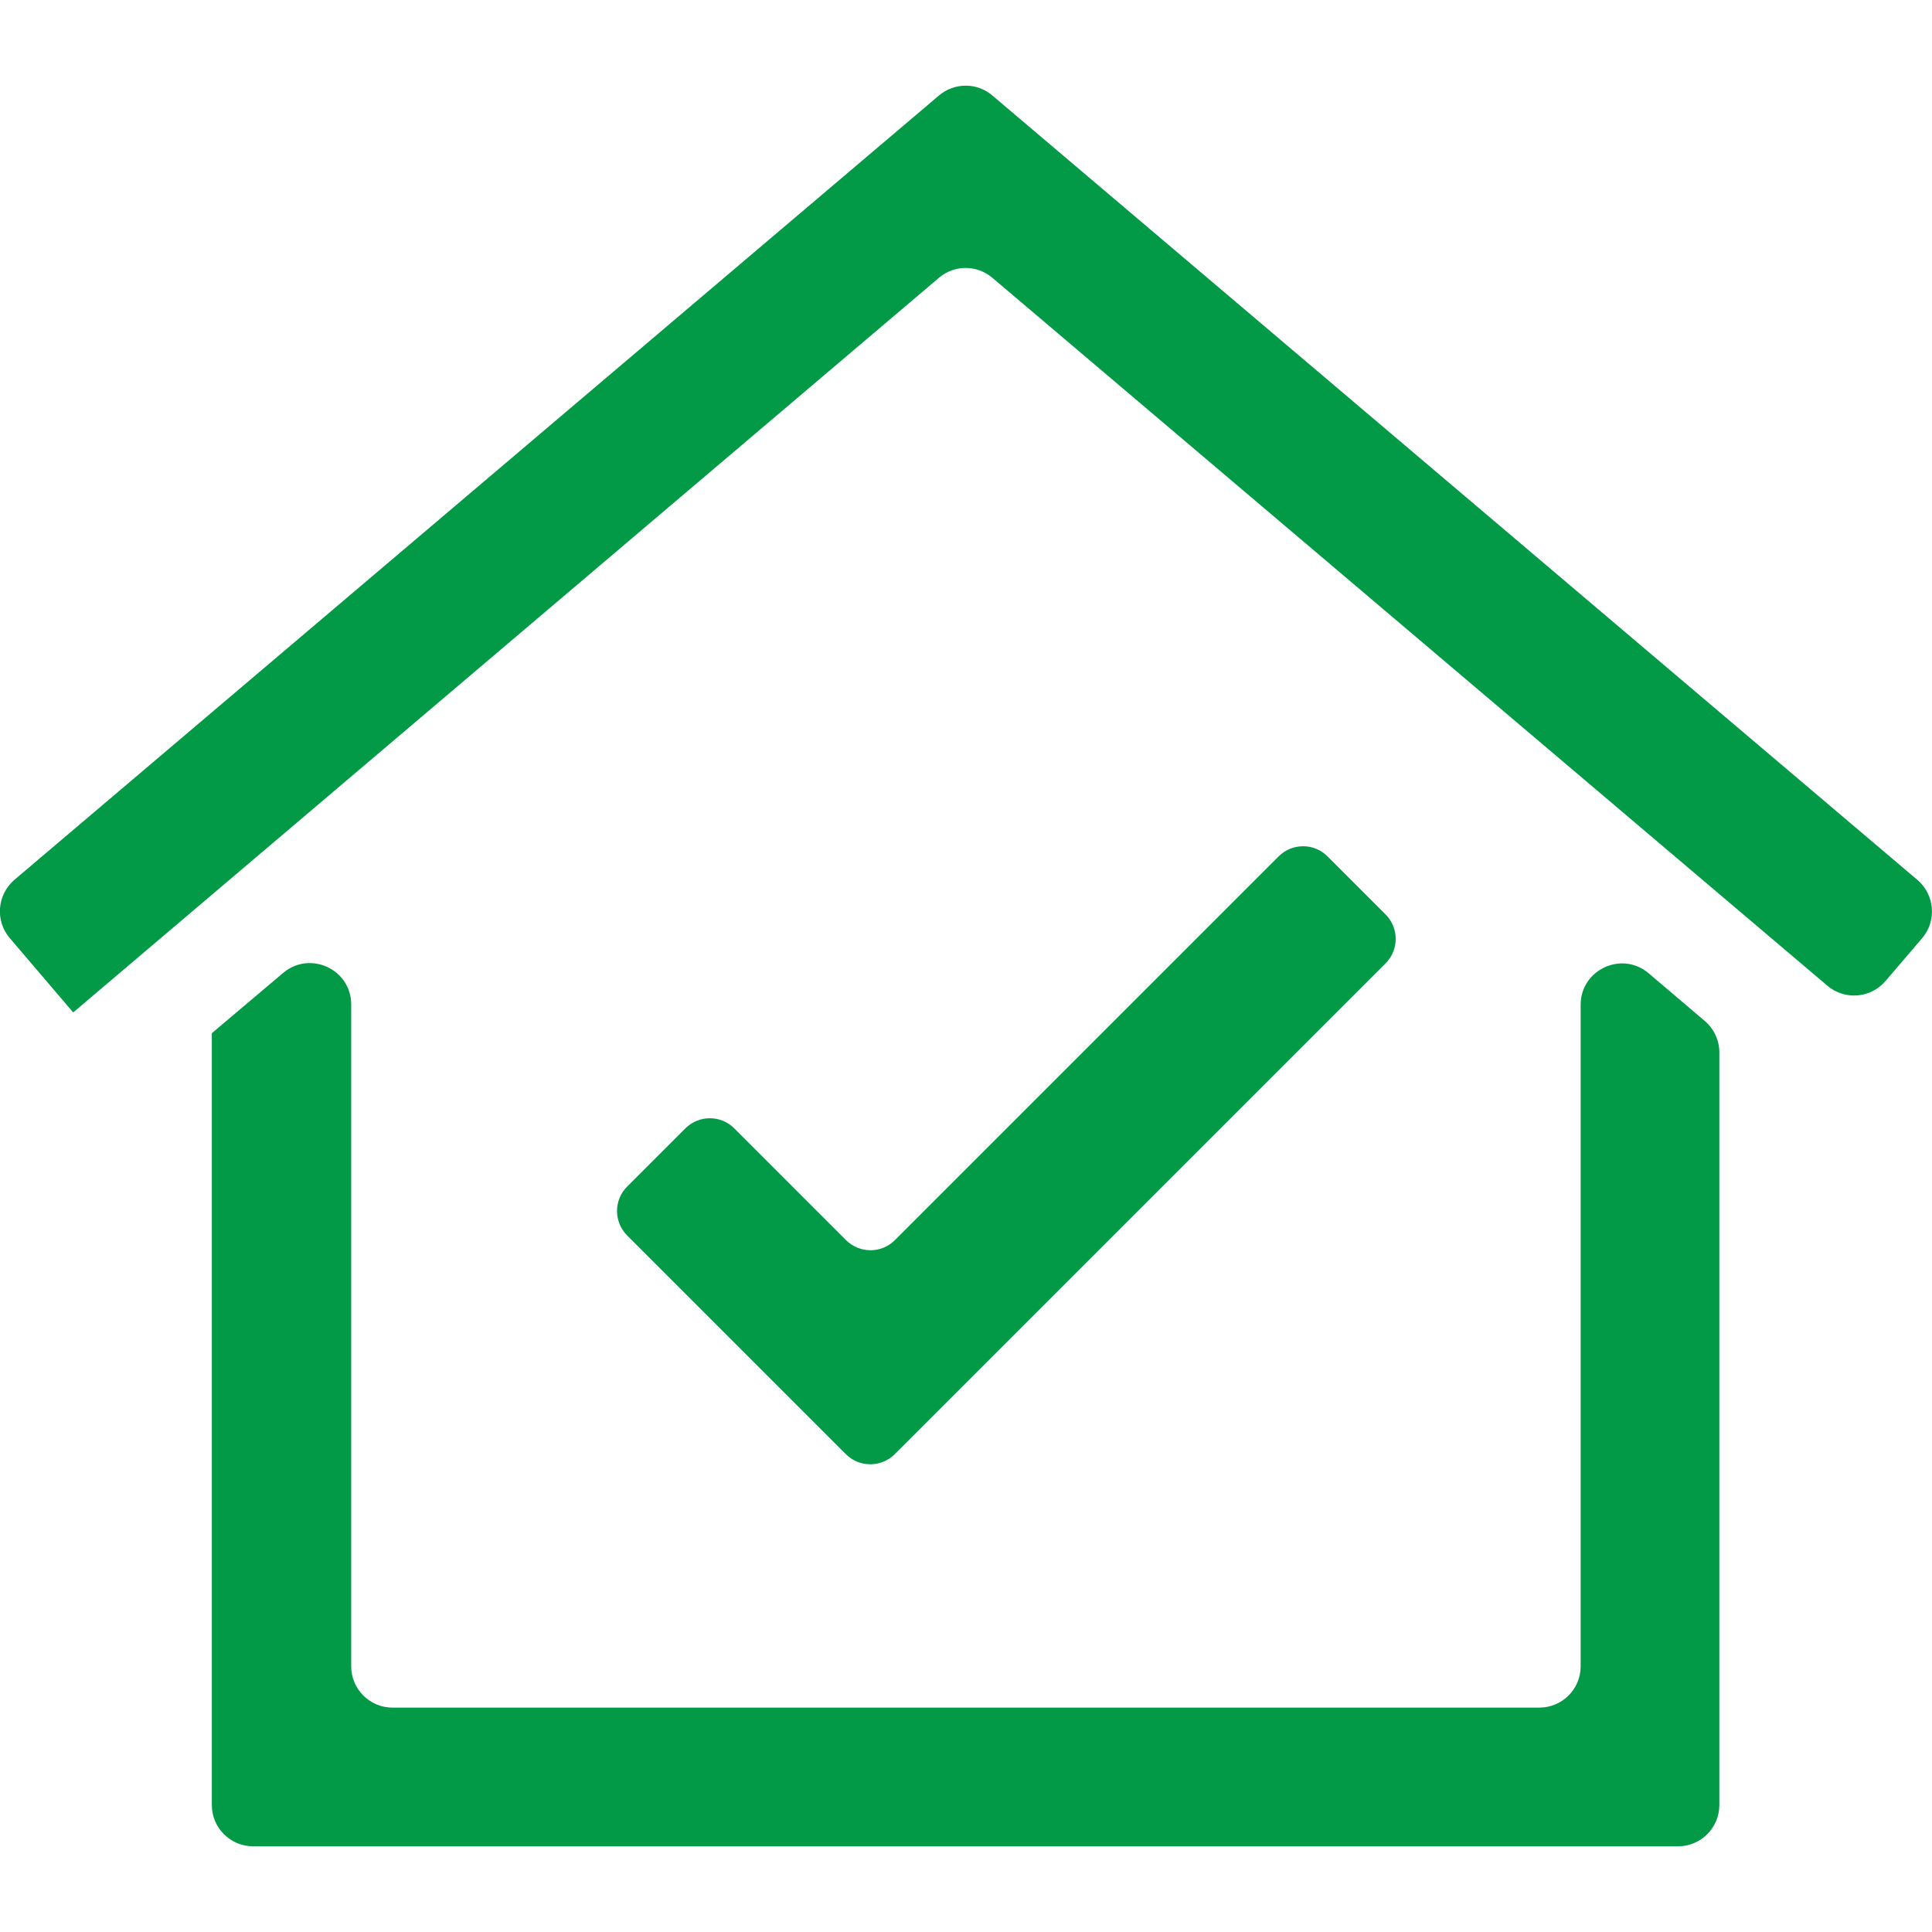 <svg xmlns="http://www.w3.org/2000/svg" id="Capa_1" data-name="Capa 1" viewBox="0 0 140 140"><defs><style>      .cls-1 {        fill: #029947;      }    </style></defs><g><path class="cls-1" d="m5.3,73.36l-4.59-5.38c-1.08-1.26-.92-3.15.34-4.23L68.04,6.92c1.12-.95,2.76-.95,3.87,0l67.03,56.84c1.26,1.07,1.42,2.97.34,4.23l-2.65,3.1c-1.07,1.25-2.95,1.41-4.21.34l-60.51-51.3c-1.12-.95-2.76-.95-3.87,0L5.31,73.36"></path><path class="cls-1" d="m15.35,74.87v55.93c0,1.65,1.34,2.99,2.99,2.99h103.26c1.65,0,2.99-1.34,2.99-2.99v-54.54c0-.88-.39-1.71-1.06-2.28l-4.06-3.45c-1.94-1.65-4.93-.27-4.93,2.28v47.94c0,1.65-1.34,2.99-2.99,2.99H28.44c-1.65,0-2.99-1.34-2.99-2.99v-47.96c0-2.55-2.98-3.93-4.93-2.29l-5.17,4.37"></path></g><path class="cls-1" d="m100.42,66.28l-4.23-4.23c-.97-.97-2.55-.97-3.53,0l-27.82,27.82c-.97.97-2.55.97-3.53,0l-8.11-8.11c-.97-.97-2.55-.97-3.53,0l-4.23,4.23c-.97.97-.97,2.55,0,3.53l15.86,15.86c.97.97,2.55.97,3.53,0l5.99-5.99h0s29.59-29.59,29.59-29.59c.97-.97.97-2.55,0-3.53Z"></path></svg>